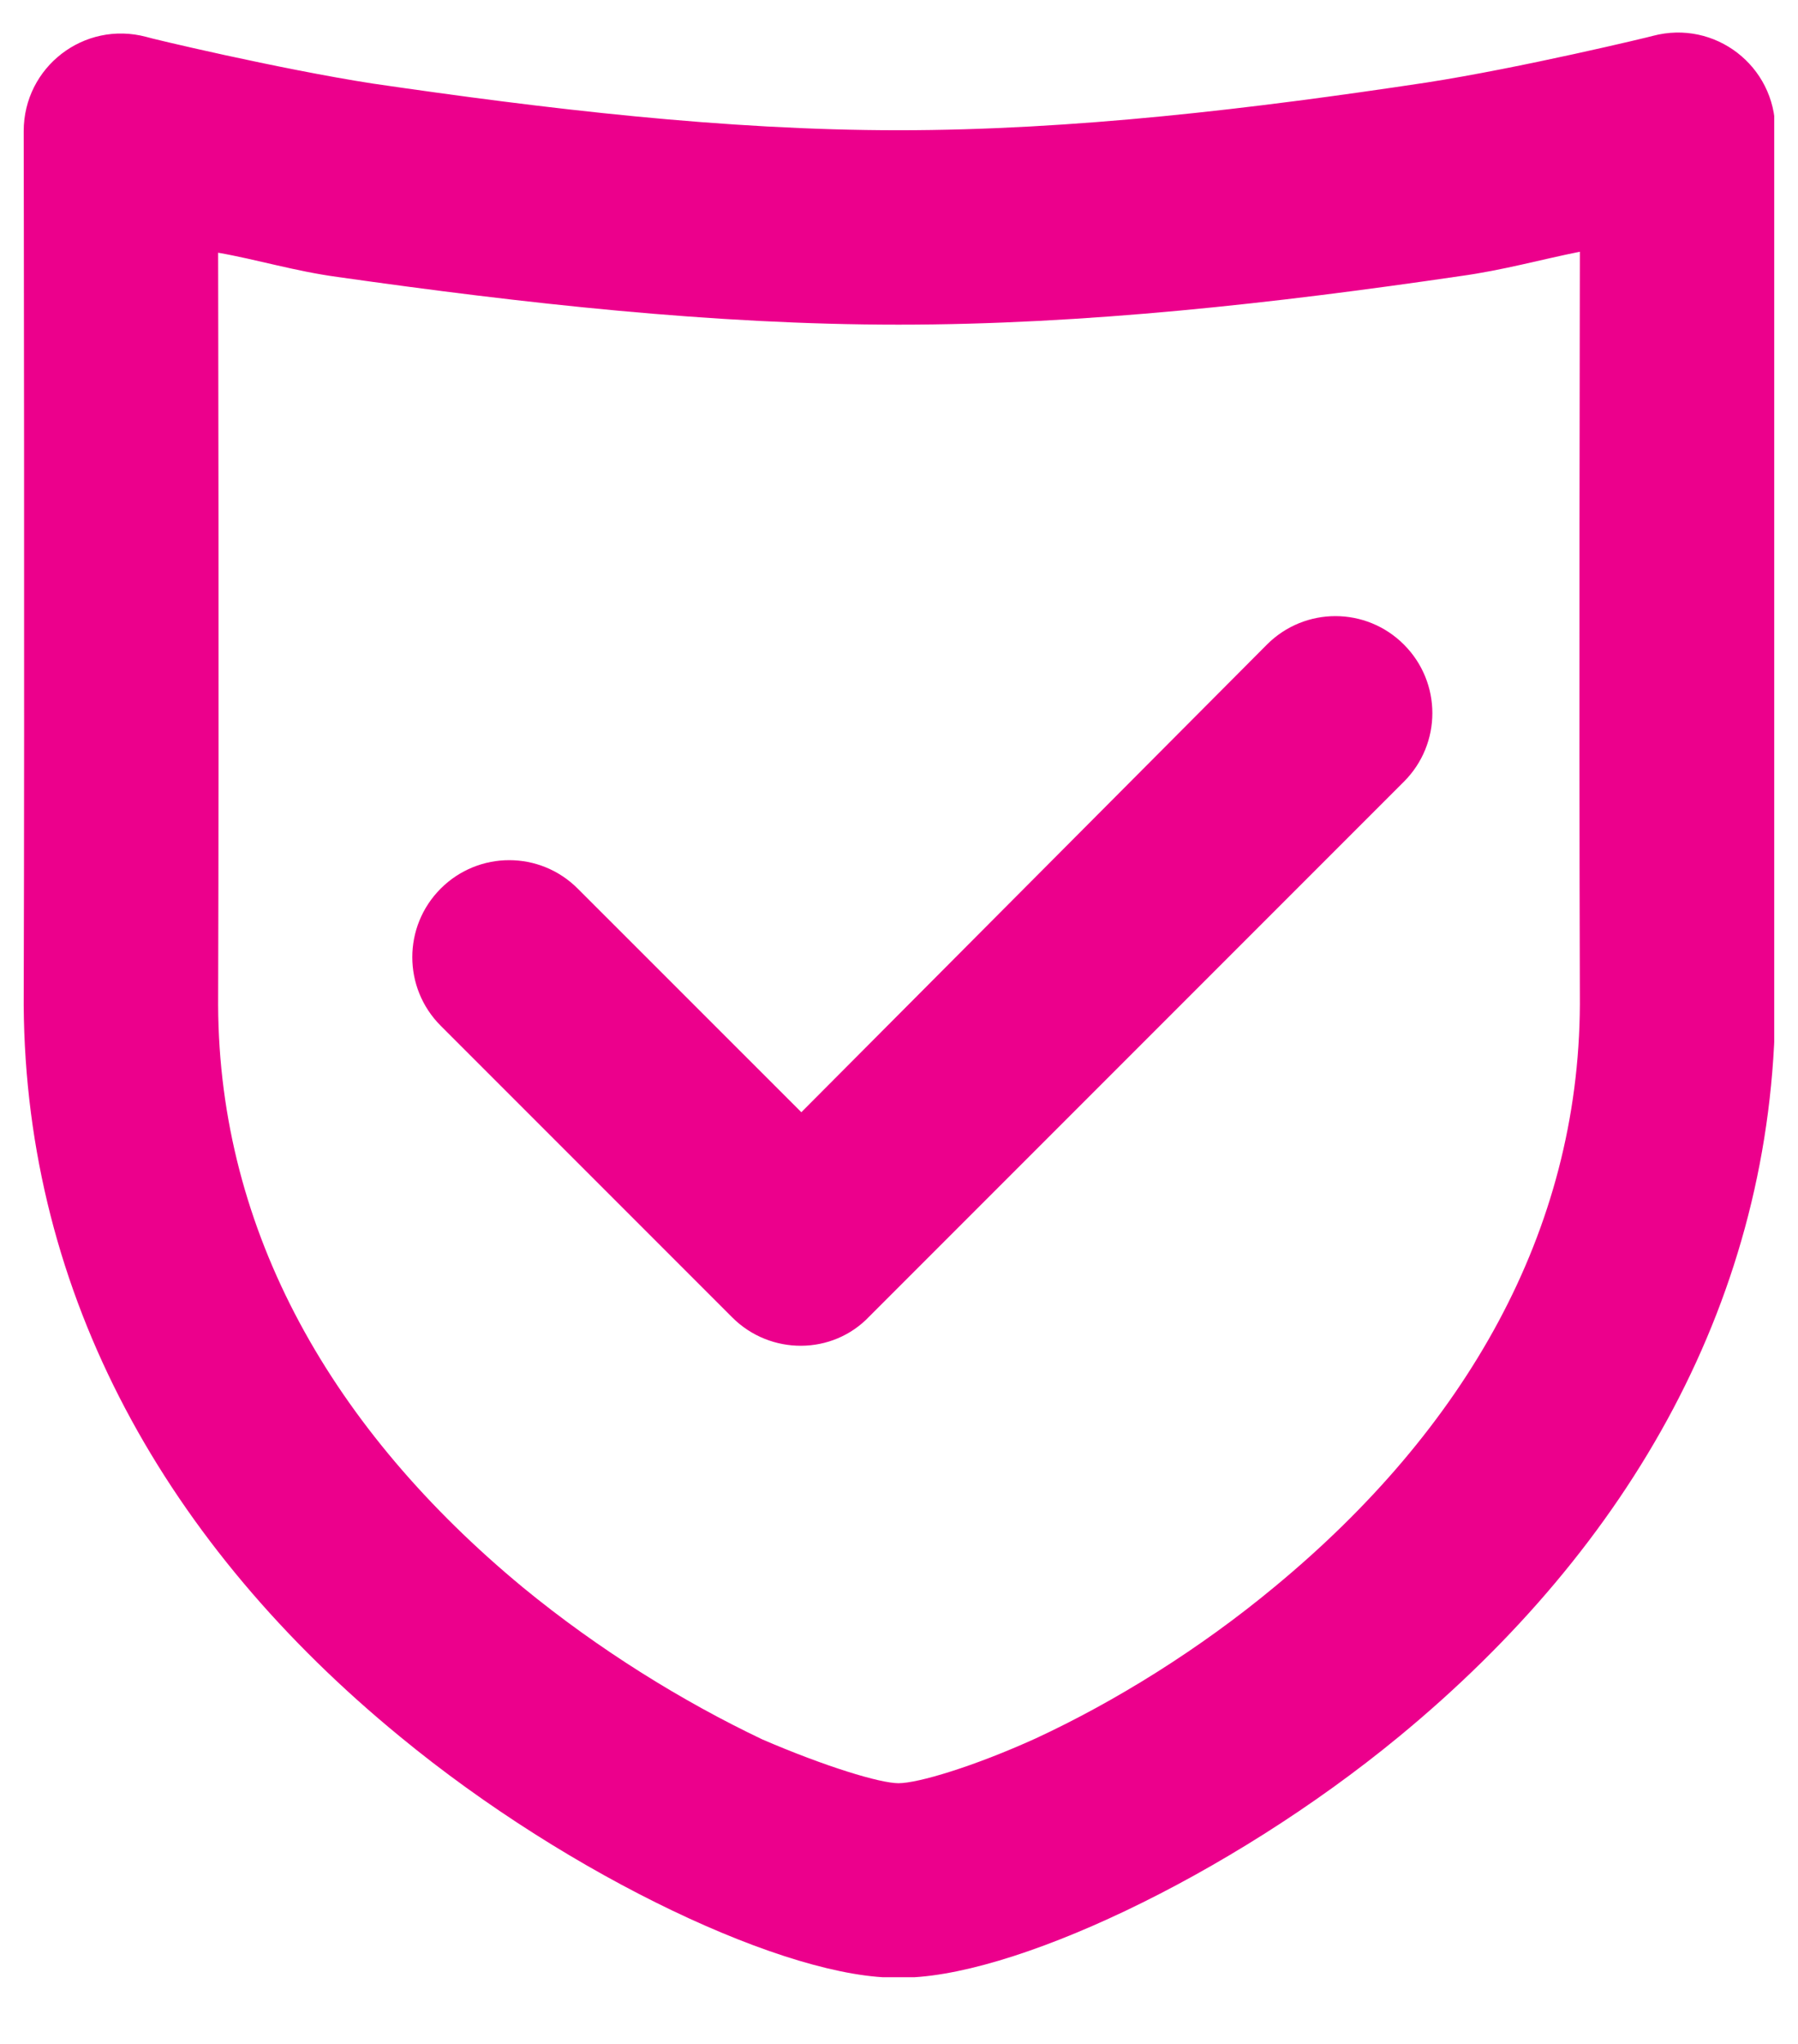 <svg width="22" height="25" viewBox="0 0 22 25" fill="none" xmlns="http://www.w3.org/2000/svg">
<g clip-path="url(#clip0)">
<path d="M8.96 16.114L5.392 12.546C4.929 12.082 4.929 11.333 5.392 10.869C5.856 10.405 6.606 10.405 7.069 10.869L9.805 13.604L15.502 7.884C15.965 7.42 16.715 7.42 17.178 7.884C17.642 8.348 17.642 9.097 17.178 9.561L10.637 16.102C10.185 16.578 9.424 16.578 8.96 16.114ZM4.132 3.388C3.608 3.317 3.145 3.174 2.669 3.091C2.669 3.543 2.681 8.36 2.669 12.296C2.681 15.079 4.072 17.494 6.403 19.42C7.331 20.181 8.354 20.812 9.329 21.276C10.102 21.609 10.768 21.811 10.994 21.811C11.232 21.811 11.91 21.609 12.671 21.264C13.646 20.812 14.681 20.169 15.597 19.408C17.928 17.482 19.319 15.067 19.331 12.284C19.319 8.348 19.331 3.531 19.331 3.079C18.855 3.174 18.392 3.305 17.868 3.377C15.597 3.71 13.277 3.971 10.994 3.971C8.722 3.971 6.403 3.71 4.132 3.388ZM4.893 21.24C2.05 18.909 0.314 15.864 0.29 12.296C0.302 8.36 0.29 1.652 0.29 1.604C0.29 0.82 1.028 0.249 1.789 0.451C1.813 0.463 3.406 0.843 4.56 1.022C6.677 1.331 8.865 1.593 10.994 1.593C13.135 1.593 15.323 1.331 17.452 1.01C18.606 0.831 20.187 0.451 20.223 0.439C20.984 0.237 21.722 0.808 21.722 1.593C21.722 1.64 21.71 8.348 21.722 12.284C21.698 15.864 19.95 18.909 17.119 21.24C15.026 22.964 12.338 24.213 10.994 24.189C9.662 24.213 6.986 22.964 4.893 21.24Z" fill="#EC008C"/>
</g>
<defs>
<clipPath id="clip0">
<rect width="21.419" height="23.786" fill="white" transform="translate(0.29 0.398)"/>
</clipPath>
</defs>
</svg>
